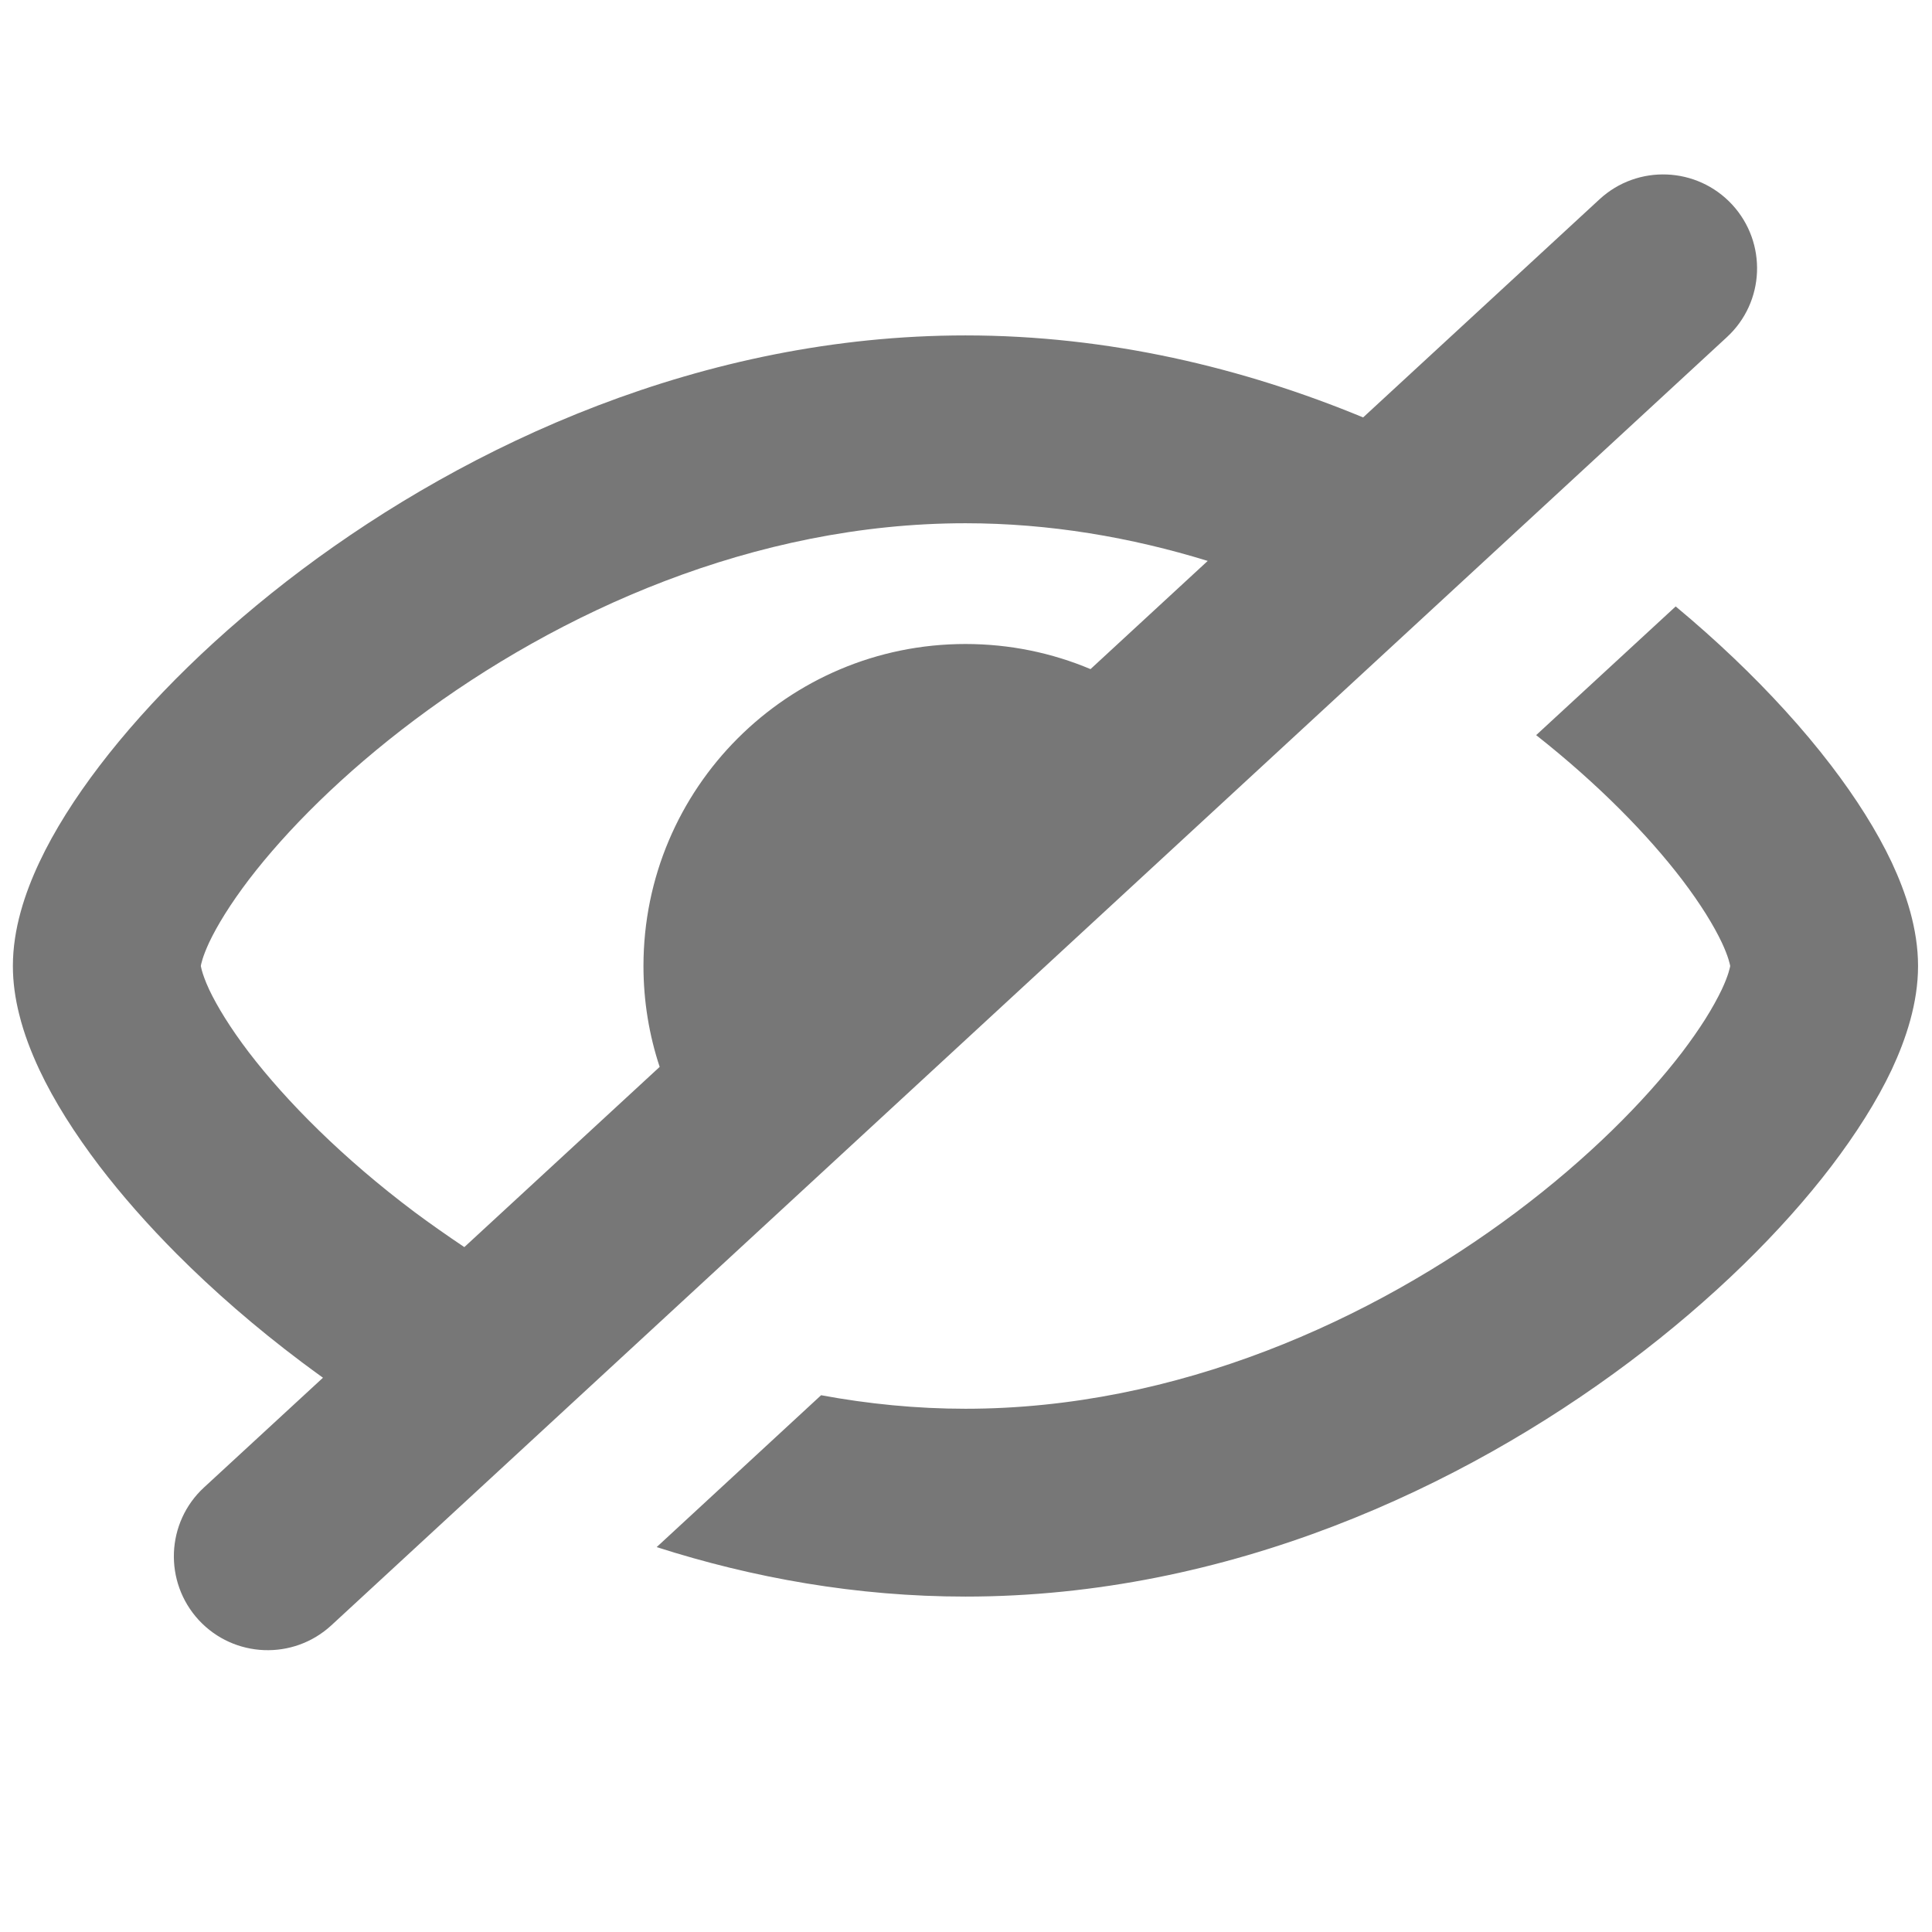 <svg width="18" height="18" viewBox="0 0 18 18" fill="none" xmlns="http://www.w3.org/2000/svg"><path fill-rule="evenodd" clip-rule="evenodd" d="M16.088 3.142C16.444 2.815 16.466 2.262 16.138 1.906C15.81 1.552 15.257 1.529 14.902 1.857L12.7 3.889C11.583 3.427 10.329 3.125 8.995 3.125C6.546 3.125 4.367 4.142 2.813 5.307C2.034 5.892 1.388 6.531 0.928 7.134C0.699 7.434 0.505 7.739 0.366 8.035C0.232 8.32 0.12 8.655 0.12 9C0.12 9.153 0.142 9.305 0.179 9.451C0.224 9.634 0.292 9.806 0.366 9.965C0.505 10.261 0.699 10.565 0.928 10.866C1.133 11.134 1.374 11.409 1.647 11.683C1.989 12.026 2.38 12.367 2.813 12.692C2.877 12.74 2.943 12.788 3.009 12.836L1.902 13.857C1.546 14.184 1.524 14.738 1.852 15.094C2.18 15.448 2.733 15.47 3.088 15.142L16.088 3.142ZM4.326 11.619L6.146 9.94C6.048 9.644 5.995 9.328 5.995 9C5.995 7.343 7.338 6 8.995 6C9.408 6 9.802 6.083 10.16 6.234L11.252 5.226C10.538 5.006 9.778 4.875 8.995 4.875C7.025 4.875 5.205 5.701 3.863 6.707C3.195 7.208 2.669 7.737 2.319 8.195C2.144 8.425 2.023 8.624 1.949 8.78C1.886 8.916 1.873 8.986 1.871 9L1.88 9.039C1.89 9.075 1.909 9.134 1.949 9.22C2.023 9.376 2.144 9.575 2.319 9.805C2.669 10.262 3.195 10.792 3.863 11.293C4.012 11.404 4.167 11.512 4.326 11.619ZM15.612 5.65L14.312 6.849C14.893 7.307 15.354 7.78 15.671 8.195C15.846 8.425 15.967 8.624 16.041 8.78C16.105 8.916 16.117 8.986 16.12 9C16.117 9.014 16.105 9.084 16.041 9.22C16.002 9.301 15.952 9.393 15.887 9.496C15.827 9.591 15.755 9.694 15.671 9.805C15.321 10.262 14.795 10.792 14.127 11.293C12.785 12.299 10.965 13.125 8.995 13.125C8.538 13.125 8.088 13.08 7.65 12.999L6.118 14.414C7.014 14.701 7.981 14.875 8.995 14.875C11.444 14.875 13.623 13.857 15.177 12.692C15.957 12.107 16.602 11.469 17.062 10.866C17.291 10.565 17.485 10.261 17.625 9.965C17.758 9.68 17.87 9.345 17.87 9C17.87 8.655 17.758 8.32 17.625 8.035C17.485 7.739 17.291 7.434 17.062 7.134C16.932 6.964 16.787 6.79 16.628 6.616C16.334 6.293 15.993 5.967 15.612 5.65Z" fill="#777777"/></svg>